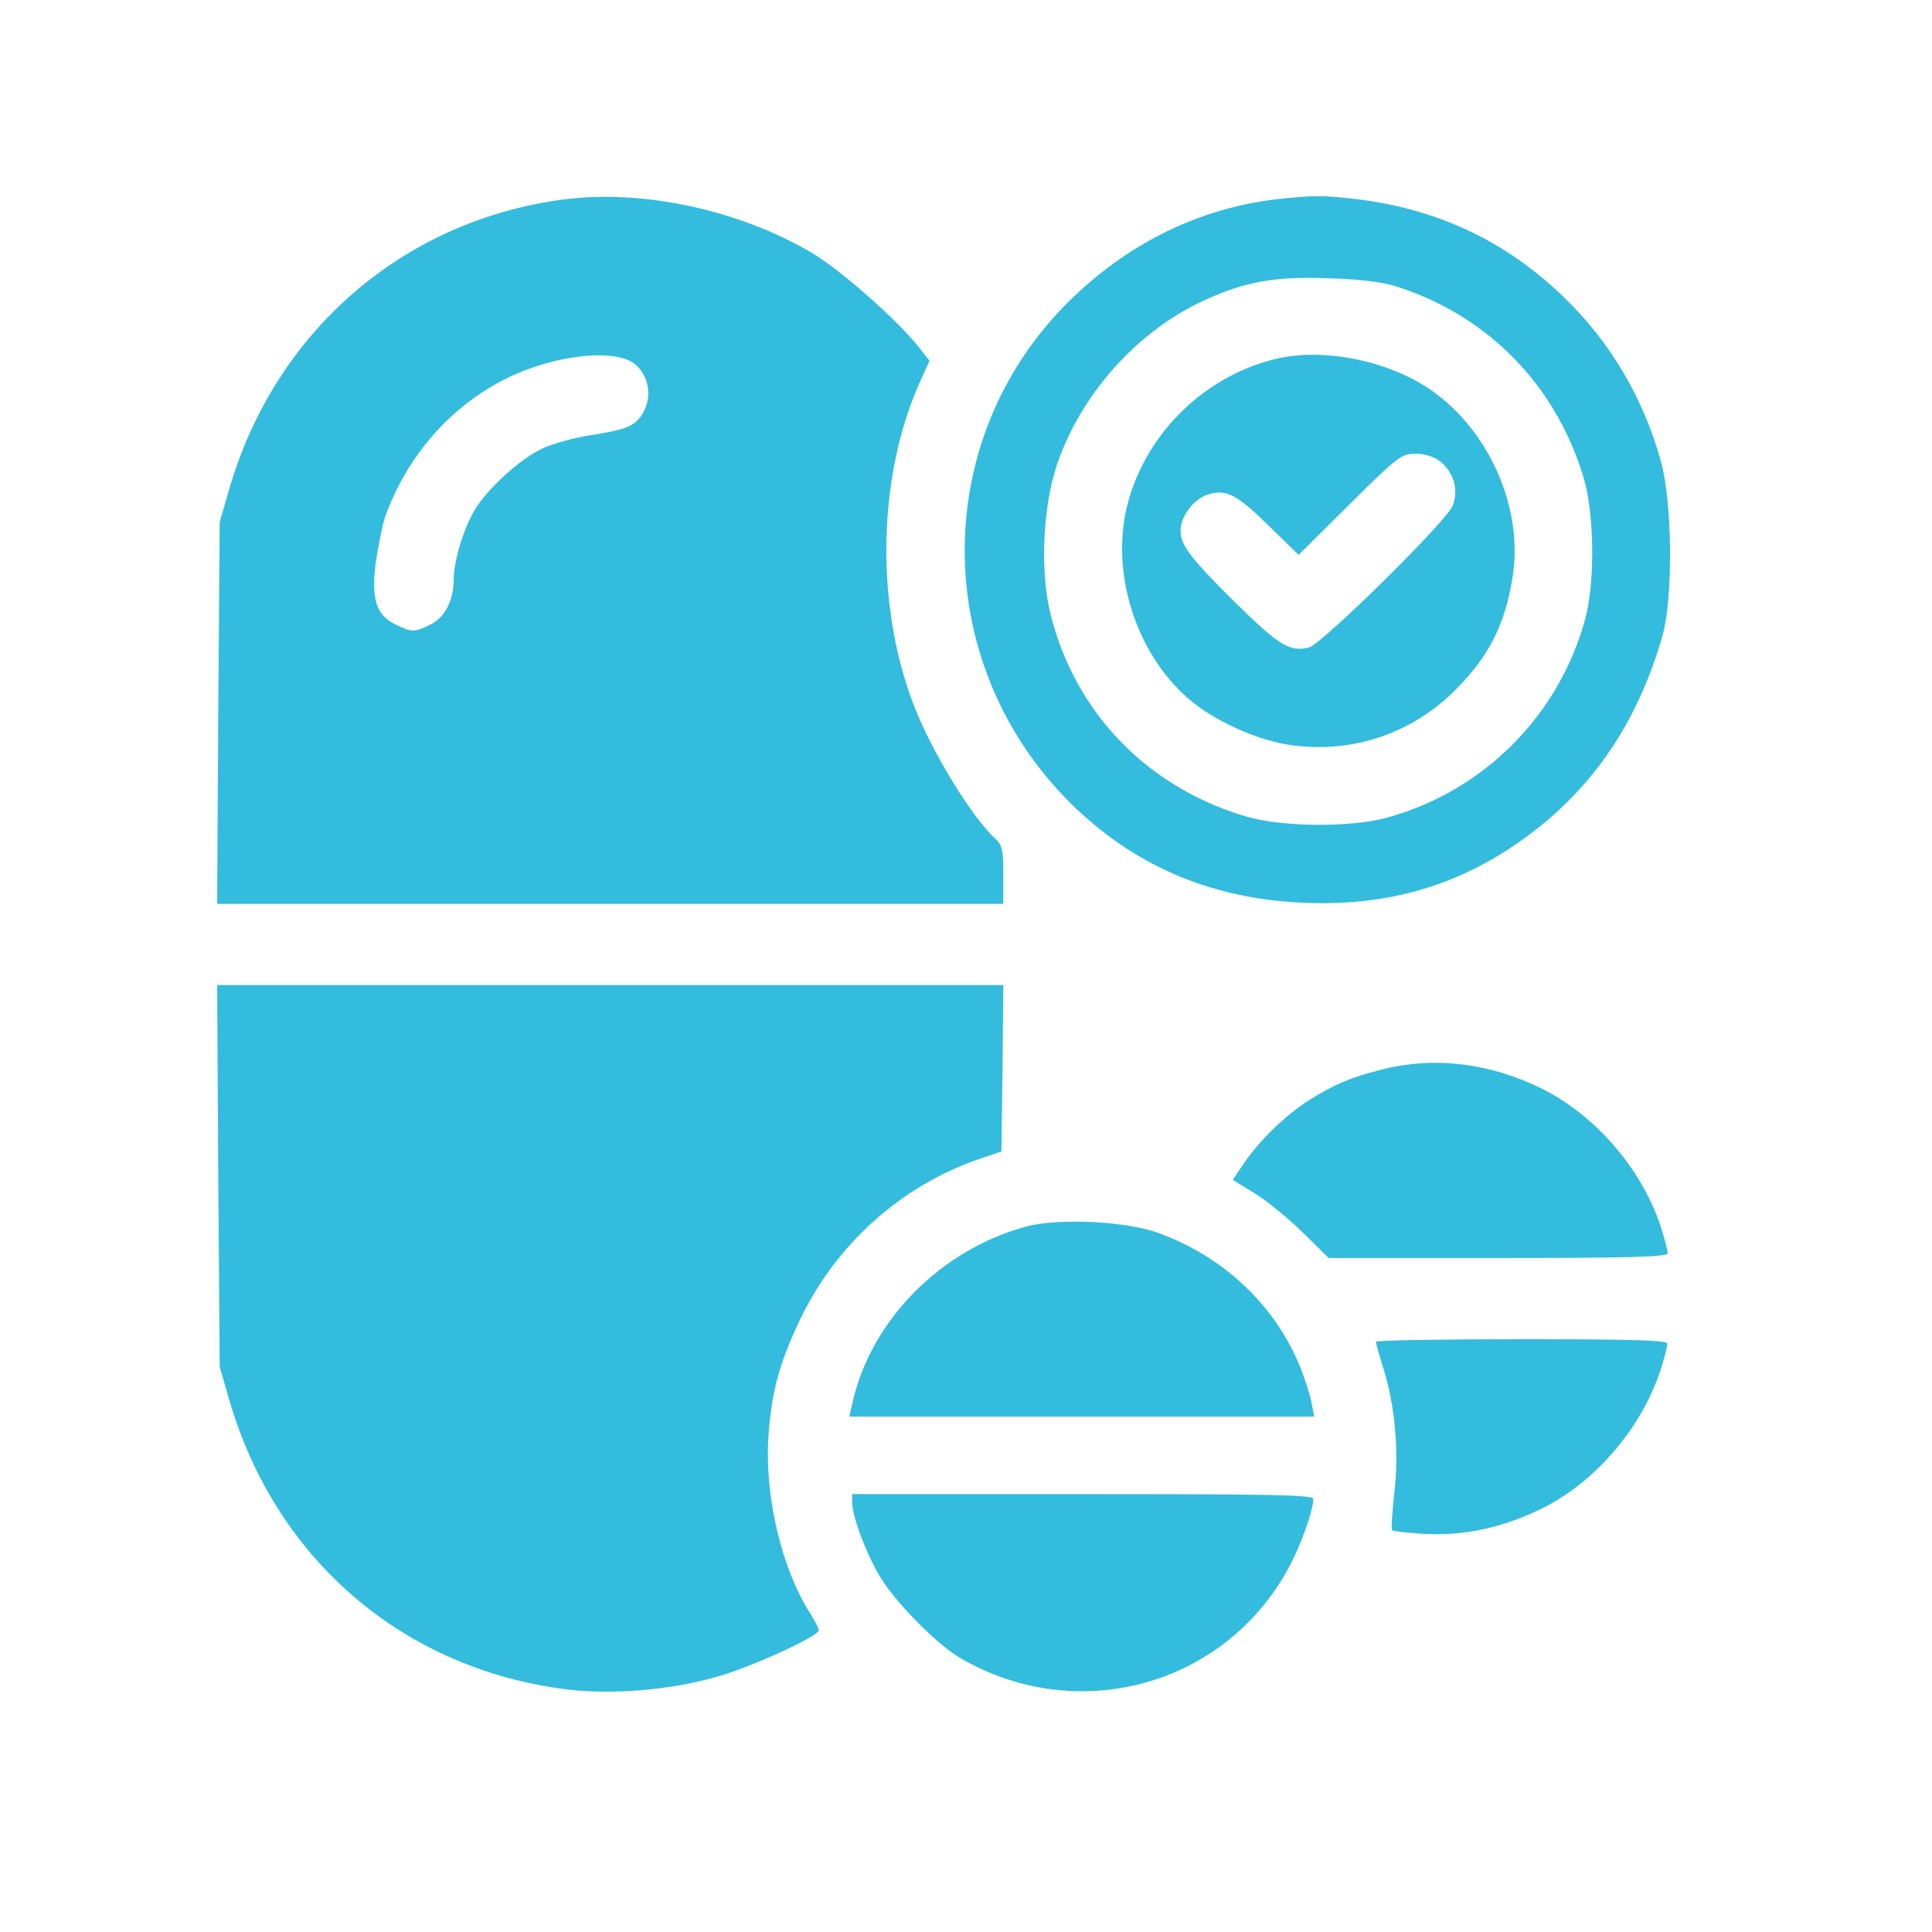 <svg xmlns="http://www.w3.org/2000/svg" fill="none" viewBox="0 0 35 35" height="35" width="35">
<path fill="#33BCDD" d="M10.189 3.616C7.295 4.003 4.983 6.008 4.154 8.855L3.98 9.457L3.954 12.912L3.934 16.374H11.051H18.176V15.853C18.176 15.405 18.156 15.305 18.035 15.198C17.601 14.803 16.859 13.587 16.538 12.732C15.85 10.914 15.903 8.588 16.679 6.89L16.839 6.536L16.639 6.282C16.244 5.788 15.248 4.905 14.714 4.585C13.397 3.803 11.633 3.422 10.189 3.616ZM11.526 6.616C11.753 6.83 11.813 7.178 11.659 7.458C11.526 7.712 11.372 7.779 10.691 7.886C10.416 7.926 10.029 8.033 9.835 8.12C9.427 8.307 8.826 8.855 8.592 9.25C8.391 9.597 8.218 10.172 8.218 10.513C8.218 10.88 8.051 11.201 7.783 11.321C7.509 11.455 7.456 11.455 7.182 11.321C6.814 11.148 6.721 10.86 6.807 10.192C6.854 9.878 6.928 9.51 6.975 9.37C7.369 8.26 8.178 7.338 9.2 6.844C10.076 6.416 11.192 6.302 11.526 6.616Z"></path>
<path fill="#33BCDD" d="M23.119 3.61C21.715 3.777 20.425 4.412 19.363 5.461C16.796 8 16.857 12.137 19.496 14.65C20.633 15.726 21.996 16.288 23.633 16.355C25.258 16.422 26.614 15.987 27.864 14.998C28.96 14.129 29.709 12.966 30.123 11.496C30.31 10.807 30.297 9.11 30.09 8.361C29.769 7.198 29.154 6.163 28.292 5.347C27.256 4.358 26.039 3.79 24.596 3.61C23.974 3.536 23.774 3.536 23.119 3.61ZM25.264 5.18C26.922 5.695 28.165 6.944 28.679 8.622C28.887 9.277 28.9 10.56 28.713 11.229C28.232 12.973 26.875 14.33 25.131 14.811C24.462 14.998 23.179 14.985 22.524 14.777C20.76 14.236 19.483 12.906 19.035 11.142C18.841 10.38 18.888 9.217 19.136 8.455C19.563 7.158 20.593 6.002 21.816 5.441C22.544 5.107 23.085 5.006 24.028 5.04C24.589 5.053 25.03 5.107 25.264 5.18Z"></path>
<path fill="#33BCDD" d="M23.078 6.51C21.774 6.837 20.718 7.906 20.411 9.196C20.13 10.399 20.578 11.816 21.507 12.638C21.962 13.046 22.784 13.42 23.399 13.5C24.515 13.654 25.604 13.28 26.393 12.471C26.981 11.876 27.268 11.302 27.402 10.453C27.602 9.21 26.981 7.793 25.912 7.058C25.136 6.523 23.927 6.289 23.078 6.51ZM26.085 8.354C26.339 8.555 26.433 8.889 26.312 9.17C26.179 9.47 23.947 11.669 23.713 11.729C23.365 11.816 23.171 11.696 22.369 10.907C21.561 10.105 21.387 9.878 21.387 9.611C21.387 9.357 21.621 9.043 21.875 8.962C22.209 8.849 22.409 8.956 23.004 9.544L23.526 10.052L24.448 9.136C25.33 8.261 25.39 8.22 25.644 8.22C25.811 8.22 25.978 8.274 26.085 8.354Z"></path>
<path fill="#33BCDD" d="M3.954 21.3L3.98 24.762L4.154 25.363C4.996 28.264 7.329 30.256 10.309 30.61C11.118 30.703 12.168 30.616 13.01 30.369C13.624 30.195 14.834 29.641 14.834 29.534C14.834 29.5 14.754 29.347 14.66 29.2C14.159 28.398 13.858 27.128 13.918 26.065C13.972 25.23 14.112 24.702 14.5 23.893C15.148 22.543 16.311 21.5 17.695 21.012L18.142 20.859L18.162 19.348L18.176 17.845H11.058H3.934L3.954 21.3Z"></path>
<path fill="#33BCDD" d="M25.032 19.375C24.457 19.522 24.177 19.642 23.715 19.93C23.281 20.21 22.827 20.651 22.546 21.059L22.332 21.373L22.733 21.62C22.954 21.754 23.341 22.075 23.602 22.329L24.07 22.79H27.137C29.55 22.79 30.212 22.77 30.212 22.703C30.212 22.663 30.165 22.476 30.111 22.302C29.791 21.233 28.928 20.217 27.933 19.722C26.984 19.255 25.988 19.134 25.032 19.375Z"></path>
<path fill="#33BCDD" d="M18.581 22.222C17.038 22.643 15.781 23.92 15.447 25.397L15.387 25.664H19.597H23.808L23.761 25.417C23.734 25.276 23.641 24.982 23.554 24.762C23.099 23.652 22.184 22.777 21.001 22.342C20.426 22.122 19.163 22.062 18.581 22.222Z"></path>
<path fill="#33BCDD" d="M24.926 24.307C24.926 24.341 24.986 24.548 25.059 24.782C25.273 25.463 25.347 26.299 25.26 27.041C25.22 27.395 25.2 27.696 25.22 27.723C25.247 27.742 25.507 27.769 25.815 27.789C26.543 27.823 27.218 27.676 27.933 27.328C28.922 26.84 29.778 25.824 30.105 24.748C30.159 24.575 30.206 24.387 30.206 24.341C30.206 24.281 29.631 24.261 27.566 24.261C26.115 24.261 24.926 24.281 24.926 24.307Z"></path>
<path fill="#33BCDD" d="M15.438 27.221C15.438 27.455 15.671 28.096 15.919 28.524C16.179 28.985 16.955 29.781 17.402 30.041C19.521 31.271 22.188 30.543 23.344 28.404C23.564 28.003 23.792 27.361 23.792 27.154C23.792 27.081 23.03 27.067 19.615 27.067H15.438V27.221Z"></path>
</svg>
